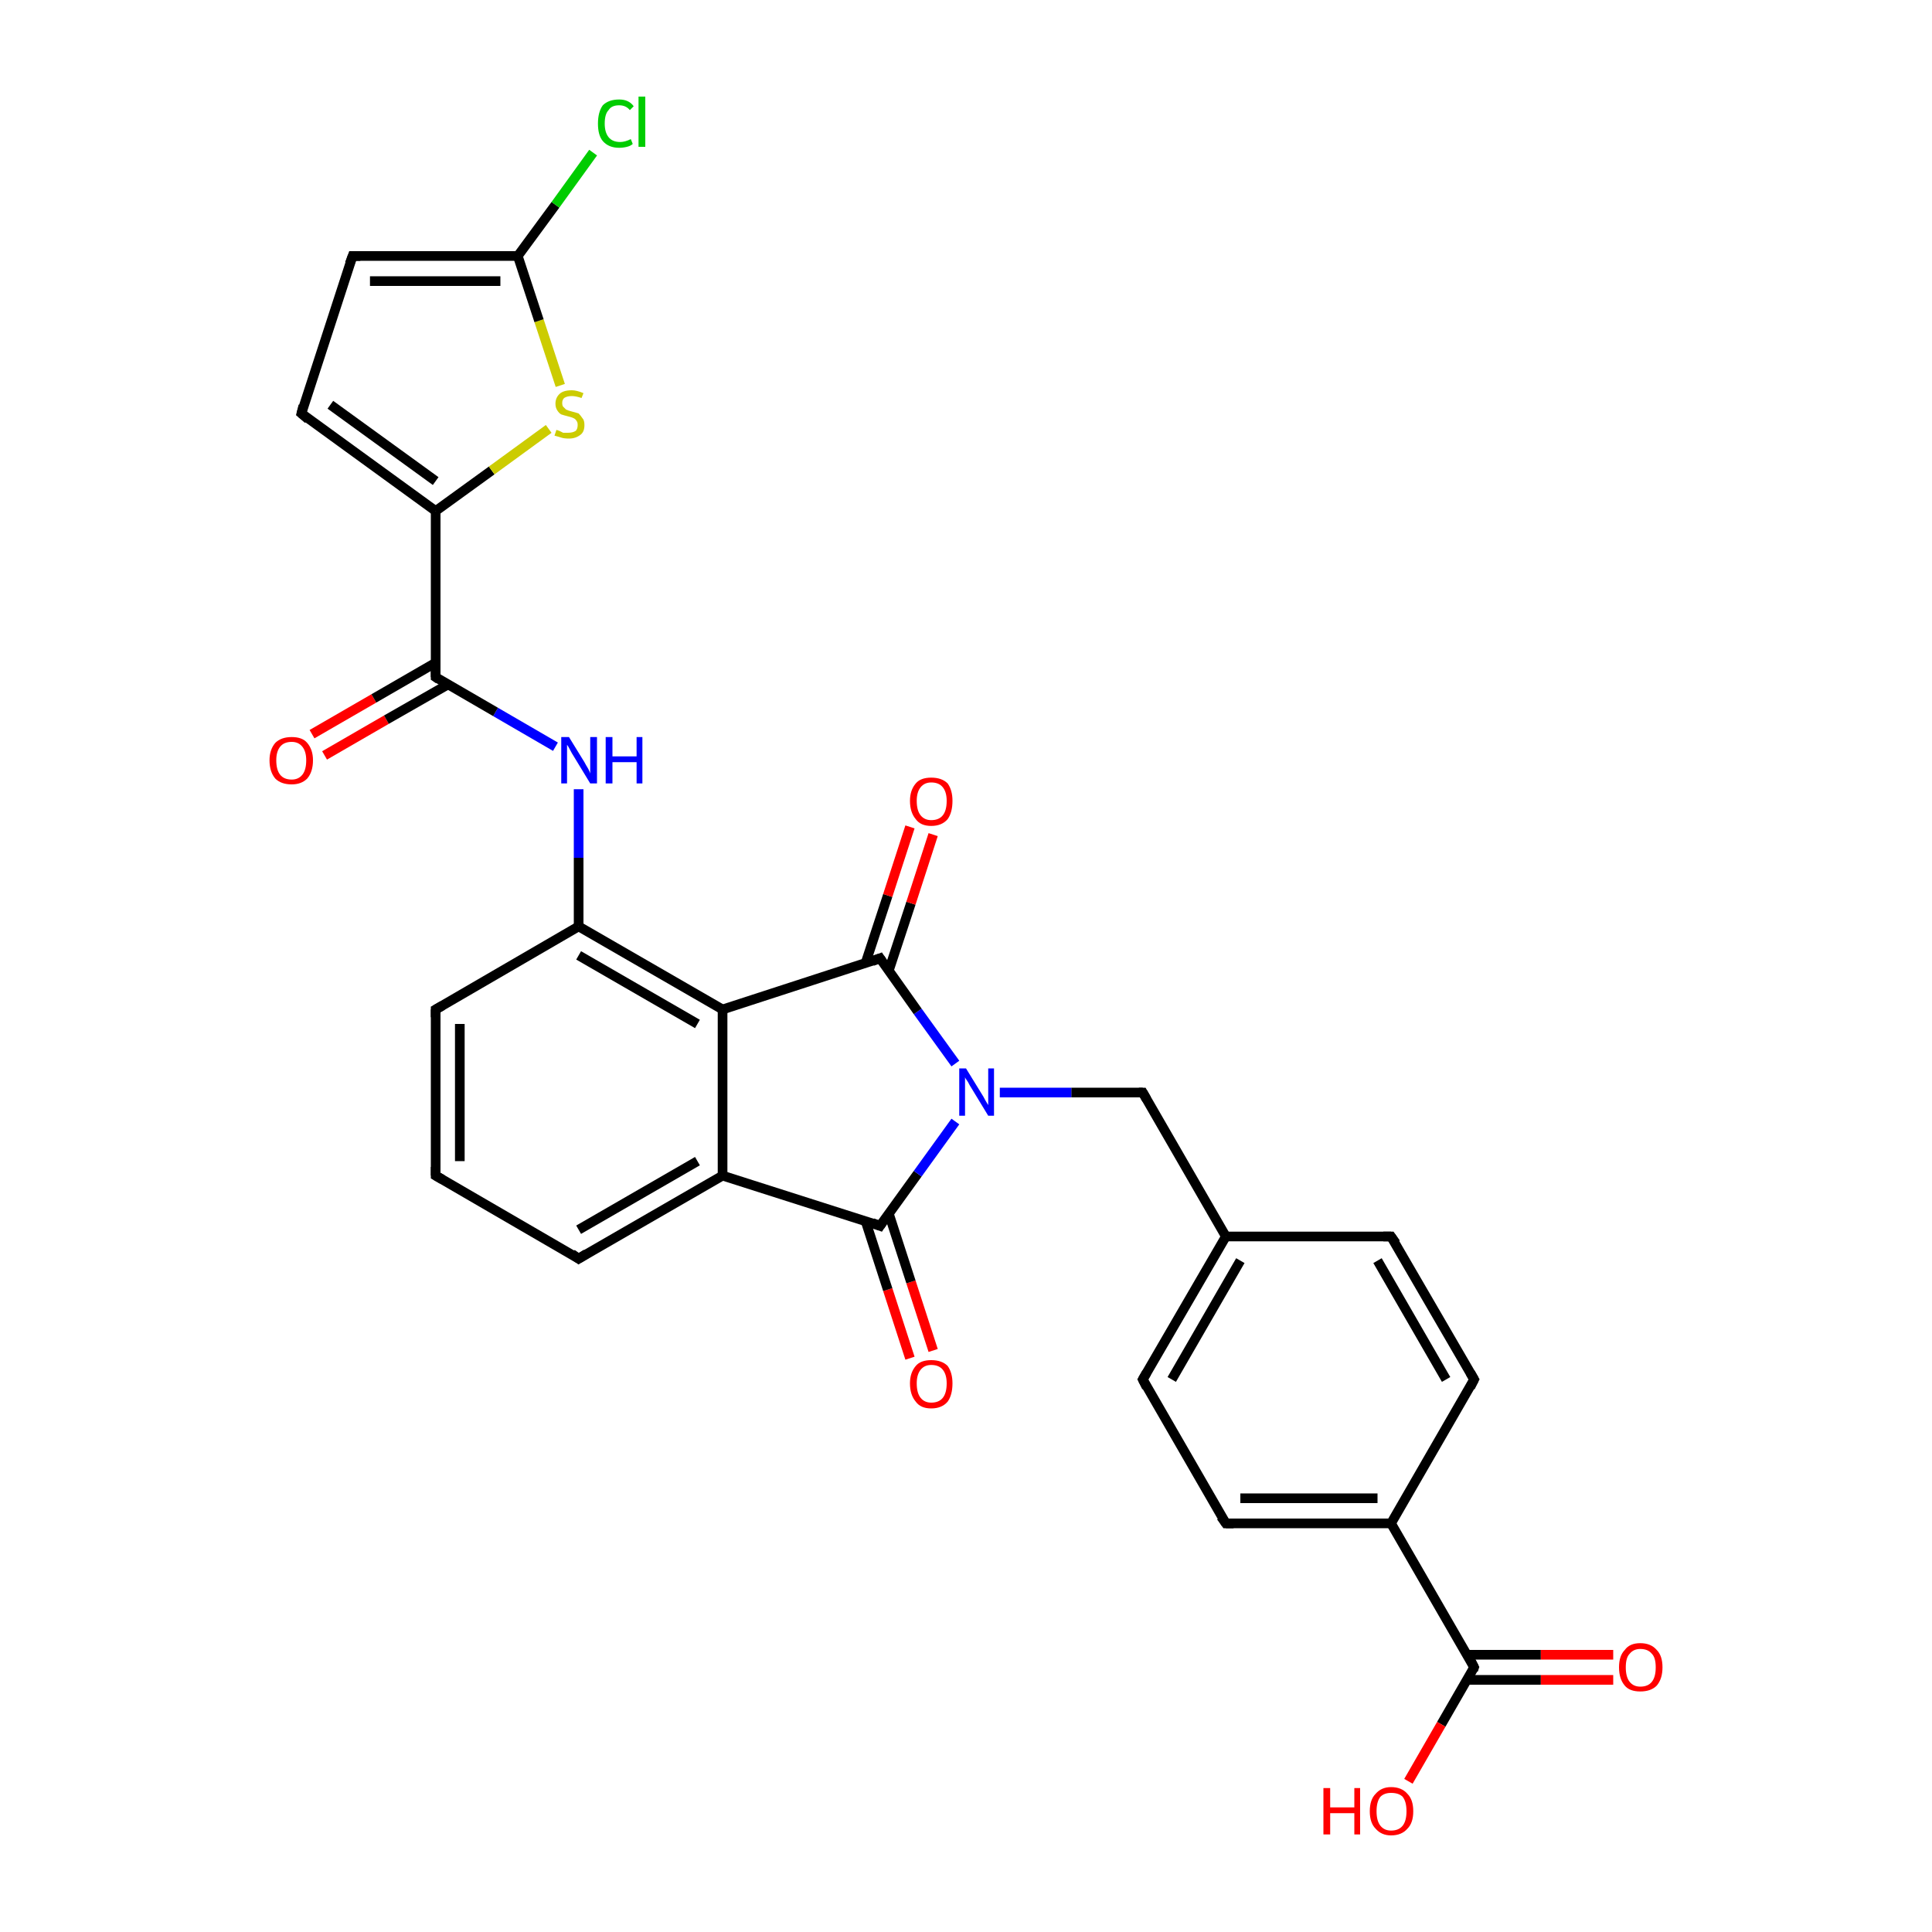 <?xml version='1.0' encoding='iso-8859-1'?>
<svg version='1.1' baseProfile='full'
              xmlns='http://www.w3.org/2000/svg'
                      xmlns:rdkit='http://www.rdkit.org/xml'
                      xmlns:xlink='http://www.w3.org/1999/xlink'
                  xml:space='preserve'
width='200px' height='200px' viewBox='0 0 200 200'>
<!-- END OF HEADER -->
<rect style='opacity:1.0;fill:#FFFFFF;stroke:none' width='200.0' height='200.0' x='0.0' y='0.0'> </rect>
<path class='bond-0 atom-12 atom-11' d='M 94.2,140.6 L 91.9,133.5' style='fill:none;fill-rule:evenodd;stroke:#FF0000;stroke-width:1.0px;stroke-linecap:butt;stroke-linejoin:miter;stroke-opacity:1' />
<path class='bond-0 atom-12 atom-11' d='M 91.9,133.5 L 89.6,126.4' style='fill:none;fill-rule:evenodd;stroke:#000000;stroke-width:1.0px;stroke-linecap:butt;stroke-linejoin:miter;stroke-opacity:1' />
<path class='bond-0 atom-12 atom-11' d='M 96.6,139.8 L 94.3,132.7' style='fill:none;fill-rule:evenodd;stroke:#FF0000;stroke-width:1.0px;stroke-linecap:butt;stroke-linejoin:miter;stroke-opacity:1' />
<path class='bond-0 atom-12 atom-11' d='M 94.3,132.7 L 92.0,125.6' style='fill:none;fill-rule:evenodd;stroke:#000000;stroke-width:1.0px;stroke-linecap:butt;stroke-linejoin:miter;stroke-opacity:1' />
<path class='bond-1 atom-17 atom-16' d='M 59.9,130.3 L 74.8,121.7' style='fill:none;fill-rule:evenodd;stroke:#000000;stroke-width:1.0px;stroke-linecap:butt;stroke-linejoin:miter;stroke-opacity:1' />
<path class='bond-1 atom-17 atom-16' d='M 59.9,127.3 L 72.2,120.2' style='fill:none;fill-rule:evenodd;stroke:#000000;stroke-width:1.0px;stroke-linecap:butt;stroke-linejoin:miter;stroke-opacity:1' />
<path class='bond-2 atom-17 atom-18' d='M 59.9,130.3 L 45.1,121.7' style='fill:none;fill-rule:evenodd;stroke:#000000;stroke-width:1.0px;stroke-linecap:butt;stroke-linejoin:miter;stroke-opacity:1' />
<path class='bond-3 atom-11 atom-16' d='M 91.1,126.9 L 74.8,121.7' style='fill:none;fill-rule:evenodd;stroke:#000000;stroke-width:1.0px;stroke-linecap:butt;stroke-linejoin:miter;stroke-opacity:1' />
<path class='bond-4 atom-11 atom-10' d='M 91.1,126.9 L 95.0,121.5' style='fill:none;fill-rule:evenodd;stroke:#000000;stroke-width:1.0px;stroke-linecap:butt;stroke-linejoin:miter;stroke-opacity:1' />
<path class='bond-4 atom-11 atom-10' d='M 95.0,121.5 L 98.9,116.1' style='fill:none;fill-rule:evenodd;stroke:#0000FF;stroke-width:1.0px;stroke-linecap:butt;stroke-linejoin:miter;stroke-opacity:1' />
<path class='bond-5 atom-16 atom-15' d='M 74.8,121.7 L 74.8,104.5' style='fill:none;fill-rule:evenodd;stroke:#000000;stroke-width:1.0px;stroke-linecap:butt;stroke-linejoin:miter;stroke-opacity:1' />
<path class='bond-6 atom-18 atom-19' d='M 45.1,121.7 L 45.1,104.5' style='fill:none;fill-rule:evenodd;stroke:#000000;stroke-width:1.0px;stroke-linecap:butt;stroke-linejoin:miter;stroke-opacity:1' />
<path class='bond-6 atom-18 atom-19' d='M 47.6,120.2 L 47.6,106.0' style='fill:none;fill-rule:evenodd;stroke:#000000;stroke-width:1.0px;stroke-linecap:butt;stroke-linejoin:miter;stroke-opacity:1' />
<path class='bond-7 atom-9 atom-10' d='M 118.3,113.1 L 110.9,113.1' style='fill:none;fill-rule:evenodd;stroke:#000000;stroke-width:1.0px;stroke-linecap:butt;stroke-linejoin:miter;stroke-opacity:1' />
<path class='bond-7 atom-9 atom-10' d='M 110.9,113.1 L 103.5,113.1' style='fill:none;fill-rule:evenodd;stroke:#0000FF;stroke-width:1.0px;stroke-linecap:butt;stroke-linejoin:miter;stroke-opacity:1' />
<path class='bond-8 atom-9 atom-8' d='M 118.3,113.1 L 126.9,128.0' style='fill:none;fill-rule:evenodd;stroke:#000000;stroke-width:1.0px;stroke-linecap:butt;stroke-linejoin:miter;stroke-opacity:1' />
<path class='bond-9 atom-10 atom-13' d='M 98.9,110.1 L 95.0,104.7' style='fill:none;fill-rule:evenodd;stroke:#0000FF;stroke-width:1.0px;stroke-linecap:butt;stroke-linejoin:miter;stroke-opacity:1' />
<path class='bond-9 atom-10 atom-13' d='M 95.0,104.7 L 91.1,99.2' style='fill:none;fill-rule:evenodd;stroke:#000000;stroke-width:1.0px;stroke-linecap:butt;stroke-linejoin:miter;stroke-opacity:1' />
<path class='bond-10 atom-15 atom-13' d='M 74.8,104.5 L 91.1,99.2' style='fill:none;fill-rule:evenodd;stroke:#000000;stroke-width:1.0px;stroke-linecap:butt;stroke-linejoin:miter;stroke-opacity:1' />
<path class='bond-11 atom-15 atom-20' d='M 74.8,104.5 L 59.9,95.9' style='fill:none;fill-rule:evenodd;stroke:#000000;stroke-width:1.0px;stroke-linecap:butt;stroke-linejoin:miter;stroke-opacity:1' />
<path class='bond-11 atom-15 atom-20' d='M 72.2,106.0 L 59.9,98.9' style='fill:none;fill-rule:evenodd;stroke:#000000;stroke-width:1.0px;stroke-linecap:butt;stroke-linejoin:miter;stroke-opacity:1' />
<path class='bond-12 atom-19 atom-20' d='M 45.1,104.5 L 59.9,95.9' style='fill:none;fill-rule:evenodd;stroke:#000000;stroke-width:1.0px;stroke-linecap:butt;stroke-linejoin:miter;stroke-opacity:1' />
<path class='bond-13 atom-13 atom-14' d='M 92.0,100.5 L 94.3,93.5' style='fill:none;fill-rule:evenodd;stroke:#000000;stroke-width:1.0px;stroke-linecap:butt;stroke-linejoin:miter;stroke-opacity:1' />
<path class='bond-13 atom-13 atom-14' d='M 94.3,93.5 L 96.6,86.4' style='fill:none;fill-rule:evenodd;stroke:#FF0000;stroke-width:1.0px;stroke-linecap:butt;stroke-linejoin:miter;stroke-opacity:1' />
<path class='bond-13 atom-13 atom-14' d='M 89.6,99.7 L 91.9,92.7' style='fill:none;fill-rule:evenodd;stroke:#000000;stroke-width:1.0px;stroke-linecap:butt;stroke-linejoin:miter;stroke-opacity:1' />
<path class='bond-13 atom-13 atom-14' d='M 91.9,92.7 L 94.2,85.6' style='fill:none;fill-rule:evenodd;stroke:#FF0000;stroke-width:1.0px;stroke-linecap:butt;stroke-linejoin:miter;stroke-opacity:1' />
<path class='bond-14 atom-20 atom-21' d='M 59.9,95.9 L 59.9,88.8' style='fill:none;fill-rule:evenodd;stroke:#000000;stroke-width:1.0px;stroke-linecap:butt;stroke-linejoin:miter;stroke-opacity:1' />
<path class='bond-14 atom-20 atom-21' d='M 59.9,88.8 L 59.9,81.7' style='fill:none;fill-rule:evenodd;stroke:#0000FF;stroke-width:1.0px;stroke-linecap:butt;stroke-linejoin:miter;stroke-opacity:1' />
<path class='bond-15 atom-8 atom-7' d='M 126.9,128.0 L 144.0,128.0' style='fill:none;fill-rule:evenodd;stroke:#000000;stroke-width:1.0px;stroke-linecap:butt;stroke-linejoin:miter;stroke-opacity:1' />
<path class='bond-16 atom-8 atom-0' d='M 126.9,128.0 L 118.3,142.8' style='fill:none;fill-rule:evenodd;stroke:#000000;stroke-width:1.0px;stroke-linecap:butt;stroke-linejoin:miter;stroke-opacity:1' />
<path class='bond-16 atom-8 atom-0' d='M 128.4,130.5 L 121.3,142.8' style='fill:none;fill-rule:evenodd;stroke:#000000;stroke-width:1.0px;stroke-linecap:butt;stroke-linejoin:miter;stroke-opacity:1' />
<path class='bond-17 atom-7 atom-6' d='M 144.0,128.0 L 152.6,142.8' style='fill:none;fill-rule:evenodd;stroke:#000000;stroke-width:1.0px;stroke-linecap:butt;stroke-linejoin:miter;stroke-opacity:1' />
<path class='bond-17 atom-7 atom-6' d='M 142.6,130.5 L 149.7,142.8' style='fill:none;fill-rule:evenodd;stroke:#000000;stroke-width:1.0px;stroke-linecap:butt;stroke-linejoin:miter;stroke-opacity:1' />
<path class='bond-18 atom-21 atom-22' d='M 57.5,77.3 L 51.3,73.7' style='fill:none;fill-rule:evenodd;stroke:#0000FF;stroke-width:1.0px;stroke-linecap:butt;stroke-linejoin:miter;stroke-opacity:1' />
<path class='bond-18 atom-21 atom-22' d='M 51.3,73.7 L 45.1,70.1' style='fill:none;fill-rule:evenodd;stroke:#000000;stroke-width:1.0px;stroke-linecap:butt;stroke-linejoin:miter;stroke-opacity:1' />
<path class='bond-19 atom-0 atom-1' d='M 118.3,142.8 L 126.9,157.7' style='fill:none;fill-rule:evenodd;stroke:#000000;stroke-width:1.0px;stroke-linecap:butt;stroke-linejoin:miter;stroke-opacity:1' />
<path class='bond-20 atom-23 atom-22' d='M 32.3,76.0 L 38.7,72.3' style='fill:none;fill-rule:evenodd;stroke:#FF0000;stroke-width:1.0px;stroke-linecap:butt;stroke-linejoin:miter;stroke-opacity:1' />
<path class='bond-20 atom-23 atom-22' d='M 38.7,72.3 L 45.1,68.6' style='fill:none;fill-rule:evenodd;stroke:#000000;stroke-width:1.0px;stroke-linecap:butt;stroke-linejoin:miter;stroke-opacity:1' />
<path class='bond-20 atom-23 atom-22' d='M 33.6,78.2 L 40.0,74.5' style='fill:none;fill-rule:evenodd;stroke:#FF0000;stroke-width:1.0px;stroke-linecap:butt;stroke-linejoin:miter;stroke-opacity:1' />
<path class='bond-20 atom-23 atom-22' d='M 40.0,74.5 L 46.3,70.9' style='fill:none;fill-rule:evenodd;stroke:#000000;stroke-width:1.0px;stroke-linecap:butt;stroke-linejoin:miter;stroke-opacity:1' />
<path class='bond-21 atom-22 atom-24' d='M 45.1,70.1 L 45.1,52.9' style='fill:none;fill-rule:evenodd;stroke:#000000;stroke-width:1.0px;stroke-linecap:butt;stroke-linejoin:miter;stroke-opacity:1' />
<path class='bond-22 atom-6 atom-2' d='M 152.6,142.8 L 144.0,157.7' style='fill:none;fill-rule:evenodd;stroke:#000000;stroke-width:1.0px;stroke-linecap:butt;stroke-linejoin:miter;stroke-opacity:1' />
<path class='bond-23 atom-1 atom-2' d='M 126.9,157.7 L 144.0,157.7' style='fill:none;fill-rule:evenodd;stroke:#000000;stroke-width:1.0px;stroke-linecap:butt;stroke-linejoin:miter;stroke-opacity:1' />
<path class='bond-23 atom-1 atom-2' d='M 128.4,155.1 L 142.6,155.1' style='fill:none;fill-rule:evenodd;stroke:#000000;stroke-width:1.0px;stroke-linecap:butt;stroke-linejoin:miter;stroke-opacity:1' />
<path class='bond-24 atom-24 atom-25' d='M 45.1,52.9 L 31.2,42.8' style='fill:none;fill-rule:evenodd;stroke:#000000;stroke-width:1.0px;stroke-linecap:butt;stroke-linejoin:miter;stroke-opacity:1' />
<path class='bond-24 atom-24 atom-25' d='M 45.1,49.8 L 34.2,41.9' style='fill:none;fill-rule:evenodd;stroke:#000000;stroke-width:1.0px;stroke-linecap:butt;stroke-linejoin:miter;stroke-opacity:1' />
<path class='bond-25 atom-24 atom-29' d='M 45.1,52.9 L 50.9,48.7' style='fill:none;fill-rule:evenodd;stroke:#000000;stroke-width:1.0px;stroke-linecap:butt;stroke-linejoin:miter;stroke-opacity:1' />
<path class='bond-25 atom-24 atom-29' d='M 50.9,48.7 L 56.8,44.4' style='fill:none;fill-rule:evenodd;stroke:#CCCC00;stroke-width:1.0px;stroke-linecap:butt;stroke-linejoin:miter;stroke-opacity:1' />
<path class='bond-26 atom-2 atom-3' d='M 144.0,157.7 L 152.6,172.6' style='fill:none;fill-rule:evenodd;stroke:#000000;stroke-width:1.0px;stroke-linecap:butt;stroke-linejoin:miter;stroke-opacity:1' />
<path class='bond-27 atom-25 atom-26' d='M 31.2,42.8 L 36.5,26.5' style='fill:none;fill-rule:evenodd;stroke:#000000;stroke-width:1.0px;stroke-linecap:butt;stroke-linejoin:miter;stroke-opacity:1' />
<path class='bond-28 atom-29 atom-27' d='M 58.0,39.9 L 55.8,33.2' style='fill:none;fill-rule:evenodd;stroke:#CCCC00;stroke-width:1.0px;stroke-linecap:butt;stroke-linejoin:miter;stroke-opacity:1' />
<path class='bond-28 atom-29 atom-27' d='M 55.8,33.2 L 53.6,26.5' style='fill:none;fill-rule:evenodd;stroke:#000000;stroke-width:1.0px;stroke-linecap:butt;stroke-linejoin:miter;stroke-opacity:1' />
<path class='bond-29 atom-4 atom-3' d='M 167.0,173.9 L 159.5,173.9' style='fill:none;fill-rule:evenodd;stroke:#FF0000;stroke-width:1.0px;stroke-linecap:butt;stroke-linejoin:miter;stroke-opacity:1' />
<path class='bond-29 atom-4 atom-3' d='M 159.5,173.9 L 151.9,173.9' style='fill:none;fill-rule:evenodd;stroke:#000000;stroke-width:1.0px;stroke-linecap:butt;stroke-linejoin:miter;stroke-opacity:1' />
<path class='bond-29 atom-4 atom-3' d='M 167.0,171.3 L 159.5,171.3' style='fill:none;fill-rule:evenodd;stroke:#FF0000;stroke-width:1.0px;stroke-linecap:butt;stroke-linejoin:miter;stroke-opacity:1' />
<path class='bond-29 atom-4 atom-3' d='M 159.5,171.3 L 151.9,171.3' style='fill:none;fill-rule:evenodd;stroke:#000000;stroke-width:1.0px;stroke-linecap:butt;stroke-linejoin:miter;stroke-opacity:1' />
<path class='bond-30 atom-26 atom-27' d='M 36.5,26.5 L 53.6,26.5' style='fill:none;fill-rule:evenodd;stroke:#000000;stroke-width:1.0px;stroke-linecap:butt;stroke-linejoin:miter;stroke-opacity:1' />
<path class='bond-30 atom-26 atom-27' d='M 38.3,29.1 L 51.8,29.1' style='fill:none;fill-rule:evenodd;stroke:#000000;stroke-width:1.0px;stroke-linecap:butt;stroke-linejoin:miter;stroke-opacity:1' />
<path class='bond-31 atom-3 atom-5' d='M 152.6,172.6 L 149.2,178.5' style='fill:none;fill-rule:evenodd;stroke:#000000;stroke-width:1.0px;stroke-linecap:butt;stroke-linejoin:miter;stroke-opacity:1' />
<path class='bond-31 atom-3 atom-5' d='M 149.2,178.5 L 145.8,184.4' style='fill:none;fill-rule:evenodd;stroke:#FF0000;stroke-width:1.0px;stroke-linecap:butt;stroke-linejoin:miter;stroke-opacity:1' />
<path class='bond-32 atom-27 atom-28' d='M 53.6,26.5 L 57.5,21.2' style='fill:none;fill-rule:evenodd;stroke:#000000;stroke-width:1.0px;stroke-linecap:butt;stroke-linejoin:miter;stroke-opacity:1' />
<path class='bond-32 atom-27 atom-28' d='M 57.5,21.2 L 61.4,15.8' style='fill:none;fill-rule:evenodd;stroke:#00CC00;stroke-width:1.0px;stroke-linecap:butt;stroke-linejoin:miter;stroke-opacity:1' />
<path d='M 118.7,142.1 L 118.3,142.8 L 118.7,143.6' style='fill:none;stroke:#000000;stroke-width:1.0px;stroke-linecap:butt;stroke-linejoin:miter;stroke-miterlimit:10;stroke-opacity:1;' />
<path d='M 126.4,157.0 L 126.9,157.7 L 127.7,157.7' style='fill:none;stroke:#000000;stroke-width:1.0px;stroke-linecap:butt;stroke-linejoin:miter;stroke-miterlimit:10;stroke-opacity:1;' />
<path d='M 152.2,171.8 L 152.6,172.6 L 152.5,172.9' style='fill:none;stroke:#000000;stroke-width:1.0px;stroke-linecap:butt;stroke-linejoin:miter;stroke-miterlimit:10;stroke-opacity:1;' />
<path d='M 152.2,142.1 L 152.6,142.8 L 152.2,143.6' style='fill:none;stroke:#000000;stroke-width:1.0px;stroke-linecap:butt;stroke-linejoin:miter;stroke-miterlimit:10;stroke-opacity:1;' />
<path d='M 143.2,128.0 L 144.0,128.0 L 144.5,128.7' style='fill:none;stroke:#000000;stroke-width:1.0px;stroke-linecap:butt;stroke-linejoin:miter;stroke-miterlimit:10;stroke-opacity:1;' />
<path d='M 117.9,113.1 L 118.3,113.1 L 118.7,113.8' style='fill:none;stroke:#000000;stroke-width:1.0px;stroke-linecap:butt;stroke-linejoin:miter;stroke-miterlimit:10;stroke-opacity:1;' />
<path d='M 90.3,126.6 L 91.1,126.9 L 91.3,126.6' style='fill:none;stroke:#000000;stroke-width:1.0px;stroke-linecap:butt;stroke-linejoin:miter;stroke-miterlimit:10;stroke-opacity:1;' />
<path d='M 91.3,99.5 L 91.1,99.2 L 90.3,99.5' style='fill:none;stroke:#000000;stroke-width:1.0px;stroke-linecap:butt;stroke-linejoin:miter;stroke-miterlimit:10;stroke-opacity:1;' />
<path d='M 60.7,129.8 L 59.9,130.3 L 59.2,129.8' style='fill:none;stroke:#000000;stroke-width:1.0px;stroke-linecap:butt;stroke-linejoin:miter;stroke-miterlimit:10;stroke-opacity:1;' />
<path d='M 45.8,122.1 L 45.1,121.7 L 45.1,120.8' style='fill:none;stroke:#000000;stroke-width:1.0px;stroke-linecap:butt;stroke-linejoin:miter;stroke-miterlimit:10;stroke-opacity:1;' />
<path d='M 45.1,105.3 L 45.1,104.5 L 45.8,104.1' style='fill:none;stroke:#000000;stroke-width:1.0px;stroke-linecap:butt;stroke-linejoin:miter;stroke-miterlimit:10;stroke-opacity:1;' />
<path d='M 45.4,70.3 L 45.1,70.1 L 45.1,69.3' style='fill:none;stroke:#000000;stroke-width:1.0px;stroke-linecap:butt;stroke-linejoin:miter;stroke-miterlimit:10;stroke-opacity:1;' />
<path d='M 31.9,43.4 L 31.2,42.8 L 31.4,42.0' style='fill:none;stroke:#000000;stroke-width:1.0px;stroke-linecap:butt;stroke-linejoin:miter;stroke-miterlimit:10;stroke-opacity:1;' />
<path d='M 36.2,27.3 L 36.5,26.5 L 37.3,26.5' style='fill:none;stroke:#000000;stroke-width:1.0px;stroke-linecap:butt;stroke-linejoin:miter;stroke-miterlimit:10;stroke-opacity:1;' />
<path class='atom-4' d='M 167.6 172.6
Q 167.6 171.4, 168.2 170.8
Q 168.7 170.1, 169.8 170.1
Q 170.9 170.1, 171.5 170.8
Q 172.1 171.4, 172.1 172.6
Q 172.1 173.8, 171.5 174.5
Q 170.9 175.1, 169.8 175.1
Q 168.7 175.1, 168.2 174.5
Q 167.6 173.8, 167.6 172.6
M 169.8 174.6
Q 170.6 174.6, 171.0 174.1
Q 171.4 173.6, 171.4 172.6
Q 171.4 171.6, 171.0 171.2
Q 170.6 170.7, 169.8 170.7
Q 169.1 170.7, 168.7 171.2
Q 168.3 171.6, 168.3 172.6
Q 168.3 173.6, 168.7 174.1
Q 169.1 174.6, 169.8 174.6
' fill='#FF0000'/>
<path class='atom-5' d='M 137.0 185.1
L 137.7 185.1
L 137.7 187.1
L 140.2 187.1
L 140.2 185.1
L 140.8 185.1
L 140.8 189.9
L 140.2 189.9
L 140.2 187.7
L 137.7 187.7
L 137.7 189.9
L 137.0 189.9
L 137.0 185.1
' fill='#FF0000'/>
<path class='atom-5' d='M 141.8 187.5
Q 141.8 186.3, 142.4 185.7
Q 143.0 185.0, 144.0 185.0
Q 145.1 185.0, 145.7 185.7
Q 146.3 186.3, 146.3 187.5
Q 146.3 188.7, 145.7 189.3
Q 145.1 190.0, 144.0 190.0
Q 143.0 190.0, 142.4 189.3
Q 141.8 188.7, 141.8 187.5
M 144.0 189.5
Q 144.8 189.5, 145.2 189.0
Q 145.6 188.5, 145.6 187.5
Q 145.6 186.5, 145.2 186.0
Q 144.8 185.6, 144.0 185.6
Q 143.3 185.6, 142.9 186.0
Q 142.5 186.5, 142.5 187.5
Q 142.5 188.5, 142.9 189.0
Q 143.3 189.5, 144.0 189.5
' fill='#FF0000'/>
<path class='atom-10' d='M 100.0 110.6
L 101.6 113.2
Q 101.8 113.5, 102.0 113.9
Q 102.3 114.4, 102.3 114.4
L 102.3 110.6
L 102.9 110.6
L 102.9 115.5
L 102.3 115.5
L 100.6 112.7
Q 100.4 112.4, 100.2 112.0
Q 99.9 111.6, 99.9 111.5
L 99.9 115.5
L 99.3 115.5
L 99.3 110.6
L 100.0 110.6
' fill='#0000FF'/>
<path class='atom-12' d='M 94.2 143.2
Q 94.2 142.1, 94.8 141.4
Q 95.3 140.8, 96.4 140.8
Q 97.5 140.8, 98.1 141.4
Q 98.6 142.1, 98.6 143.2
Q 98.6 144.4, 98.1 145.1
Q 97.5 145.8, 96.4 145.8
Q 95.3 145.8, 94.8 145.1
Q 94.2 144.4, 94.2 143.2
M 96.4 145.2
Q 97.2 145.2, 97.6 144.7
Q 98.0 144.2, 98.0 143.2
Q 98.0 142.3, 97.6 141.8
Q 97.2 141.3, 96.4 141.3
Q 95.7 141.3, 95.3 141.8
Q 94.9 142.3, 94.9 143.2
Q 94.9 144.2, 95.3 144.7
Q 95.7 145.2, 96.4 145.2
' fill='#FF0000'/>
<path class='atom-14' d='M 94.2 82.9
Q 94.2 81.8, 94.8 81.1
Q 95.3 80.5, 96.4 80.5
Q 97.5 80.5, 98.1 81.1
Q 98.6 81.8, 98.6 82.9
Q 98.6 84.1, 98.1 84.8
Q 97.5 85.5, 96.4 85.5
Q 95.3 85.5, 94.8 84.8
Q 94.2 84.1, 94.2 82.9
M 96.4 84.9
Q 97.2 84.9, 97.6 84.4
Q 98.0 83.9, 98.0 82.9
Q 98.0 82.0, 97.6 81.5
Q 97.2 81.0, 96.4 81.0
Q 95.7 81.0, 95.3 81.5
Q 94.9 82.0, 94.9 82.9
Q 94.9 83.9, 95.3 84.4
Q 95.7 84.9, 96.4 84.9
' fill='#FF0000'/>
<path class='atom-21' d='M 58.9 76.3
L 60.5 78.9
Q 60.6 79.1, 60.9 79.6
Q 61.1 80.0, 61.1 80.1
L 61.1 76.3
L 61.8 76.3
L 61.8 81.1
L 61.1 81.1
L 59.4 78.3
Q 59.2 78.0, 59.0 77.6
Q 58.8 77.2, 58.7 77.1
L 58.7 81.1
L 58.1 81.1
L 58.1 76.3
L 58.9 76.3
' fill='#0000FF'/>
<path class='atom-21' d='M 62.7 76.3
L 63.4 76.3
L 63.4 78.3
L 65.9 78.3
L 65.9 76.3
L 66.5 76.3
L 66.5 81.1
L 65.9 81.1
L 65.9 78.9
L 63.4 78.9
L 63.4 81.1
L 62.7 81.1
L 62.7 76.3
' fill='#0000FF'/>
<path class='atom-23' d='M 27.9 78.7
Q 27.9 77.6, 28.5 76.9
Q 29.1 76.3, 30.2 76.3
Q 31.3 76.3, 31.8 76.9
Q 32.4 77.6, 32.4 78.7
Q 32.4 79.9, 31.8 80.6
Q 31.2 81.2, 30.2 81.2
Q 29.1 81.2, 28.5 80.6
Q 27.9 79.9, 27.9 78.7
M 30.2 80.7
Q 30.9 80.7, 31.3 80.2
Q 31.7 79.7, 31.7 78.7
Q 31.7 77.8, 31.3 77.3
Q 30.9 76.8, 30.2 76.8
Q 29.4 76.8, 29.0 77.3
Q 28.6 77.8, 28.6 78.7
Q 28.6 79.7, 29.0 80.2
Q 29.4 80.7, 30.2 80.7
' fill='#FF0000'/>
<path class='atom-28' d='M 61.9 12.8
Q 61.9 11.6, 62.4 10.9
Q 63.0 10.3, 64.1 10.3
Q 65.1 10.3, 65.6 11.0
L 65.2 11.4
Q 64.8 10.9, 64.1 10.9
Q 63.3 10.9, 63.0 11.4
Q 62.6 11.8, 62.6 12.8
Q 62.6 13.7, 63.0 14.2
Q 63.4 14.7, 64.2 14.7
Q 64.7 14.7, 65.3 14.4
L 65.5 14.9
Q 65.3 15.1, 64.9 15.2
Q 64.5 15.3, 64.1 15.3
Q 63.0 15.3, 62.4 14.6
Q 61.9 14.0, 61.9 12.8
' fill='#00CC00'/>
<path class='atom-28' d='M 66.1 10.0
L 66.8 10.0
L 66.8 15.2
L 66.1 15.2
L 66.1 10.0
' fill='#00CC00'/>
<path class='atom-29' d='M 57.6 44.5
Q 57.6 44.5, 57.9 44.6
Q 58.1 44.7, 58.3 44.8
Q 58.6 44.8, 58.8 44.8
Q 59.3 44.8, 59.6 44.6
Q 59.8 44.4, 59.8 44.0
Q 59.8 43.7, 59.7 43.6
Q 59.6 43.4, 59.4 43.3
Q 59.2 43.2, 58.8 43.1
Q 58.4 43.0, 58.1 42.9
Q 57.9 42.8, 57.7 42.5
Q 57.5 42.2, 57.5 41.8
Q 57.5 41.2, 57.9 40.8
Q 58.3 40.4, 59.2 40.4
Q 59.7 40.4, 60.4 40.7
L 60.2 41.2
Q 59.6 41.0, 59.2 41.0
Q 58.7 41.0, 58.4 41.2
Q 58.2 41.4, 58.2 41.7
Q 58.2 42.0, 58.3 42.1
Q 58.5 42.3, 58.6 42.4
Q 58.8 42.5, 59.2 42.6
Q 59.6 42.7, 59.9 42.8
Q 60.1 43.0, 60.3 43.3
Q 60.5 43.5, 60.5 44.0
Q 60.5 44.7, 60.1 45.0
Q 59.6 45.4, 58.9 45.4
Q 58.4 45.4, 58.1 45.3
Q 57.8 45.2, 57.4 45.1
L 57.6 44.5
' fill='#CCCC00'/>
</svg>
